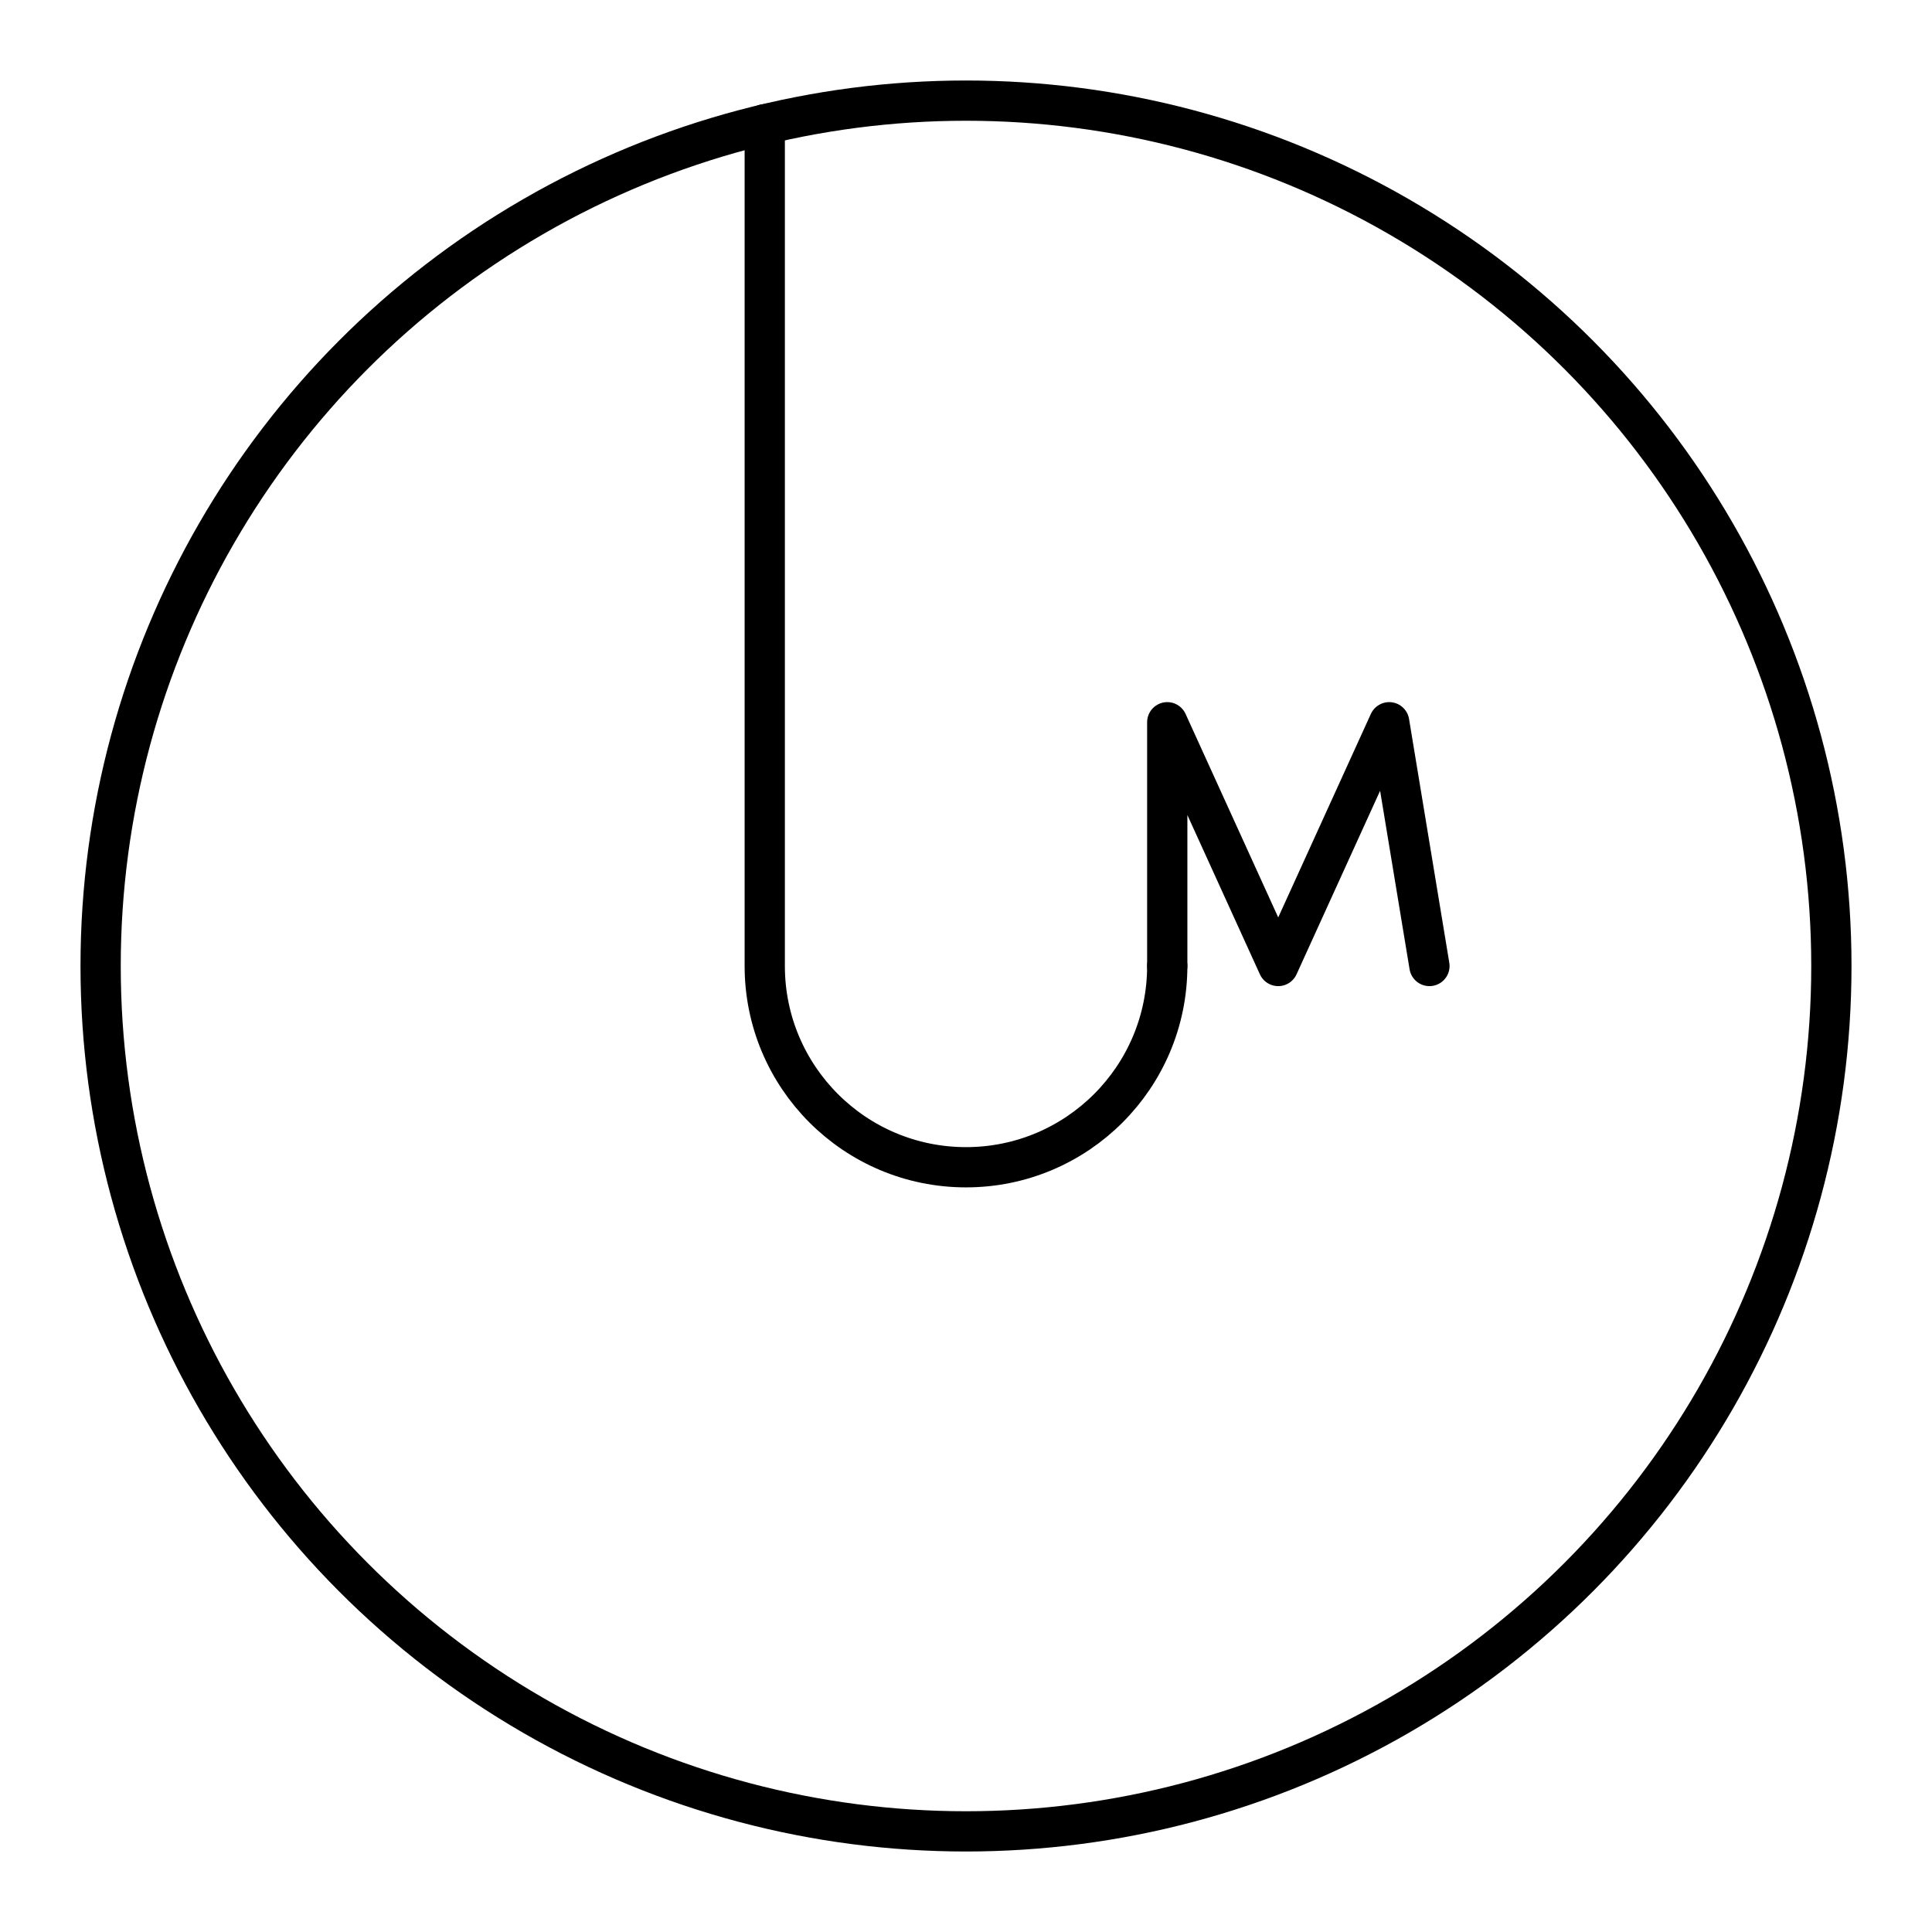 <?xml version="1.0" encoding="UTF-8"?>
<svg width="800px" height="800px" viewBox="0 0 48 48" id="a" xmlns="http://www.w3.org/2000/svg"><defs><style>.b{fill:none;stroke:#000000;stroke-linecap:round;stroke-linejoin:round;}</style></defs><circle class="b" cx="24" cy="24" r="21.5"/><path class="b" d="m29,24c0,2.761-2.239,5-5,5s-5-2.239-5-5V3.086"/><polyline class="b" points="35.514 24 34.514 17.944 31.757 24 29 17.944 29 24"/></svg>